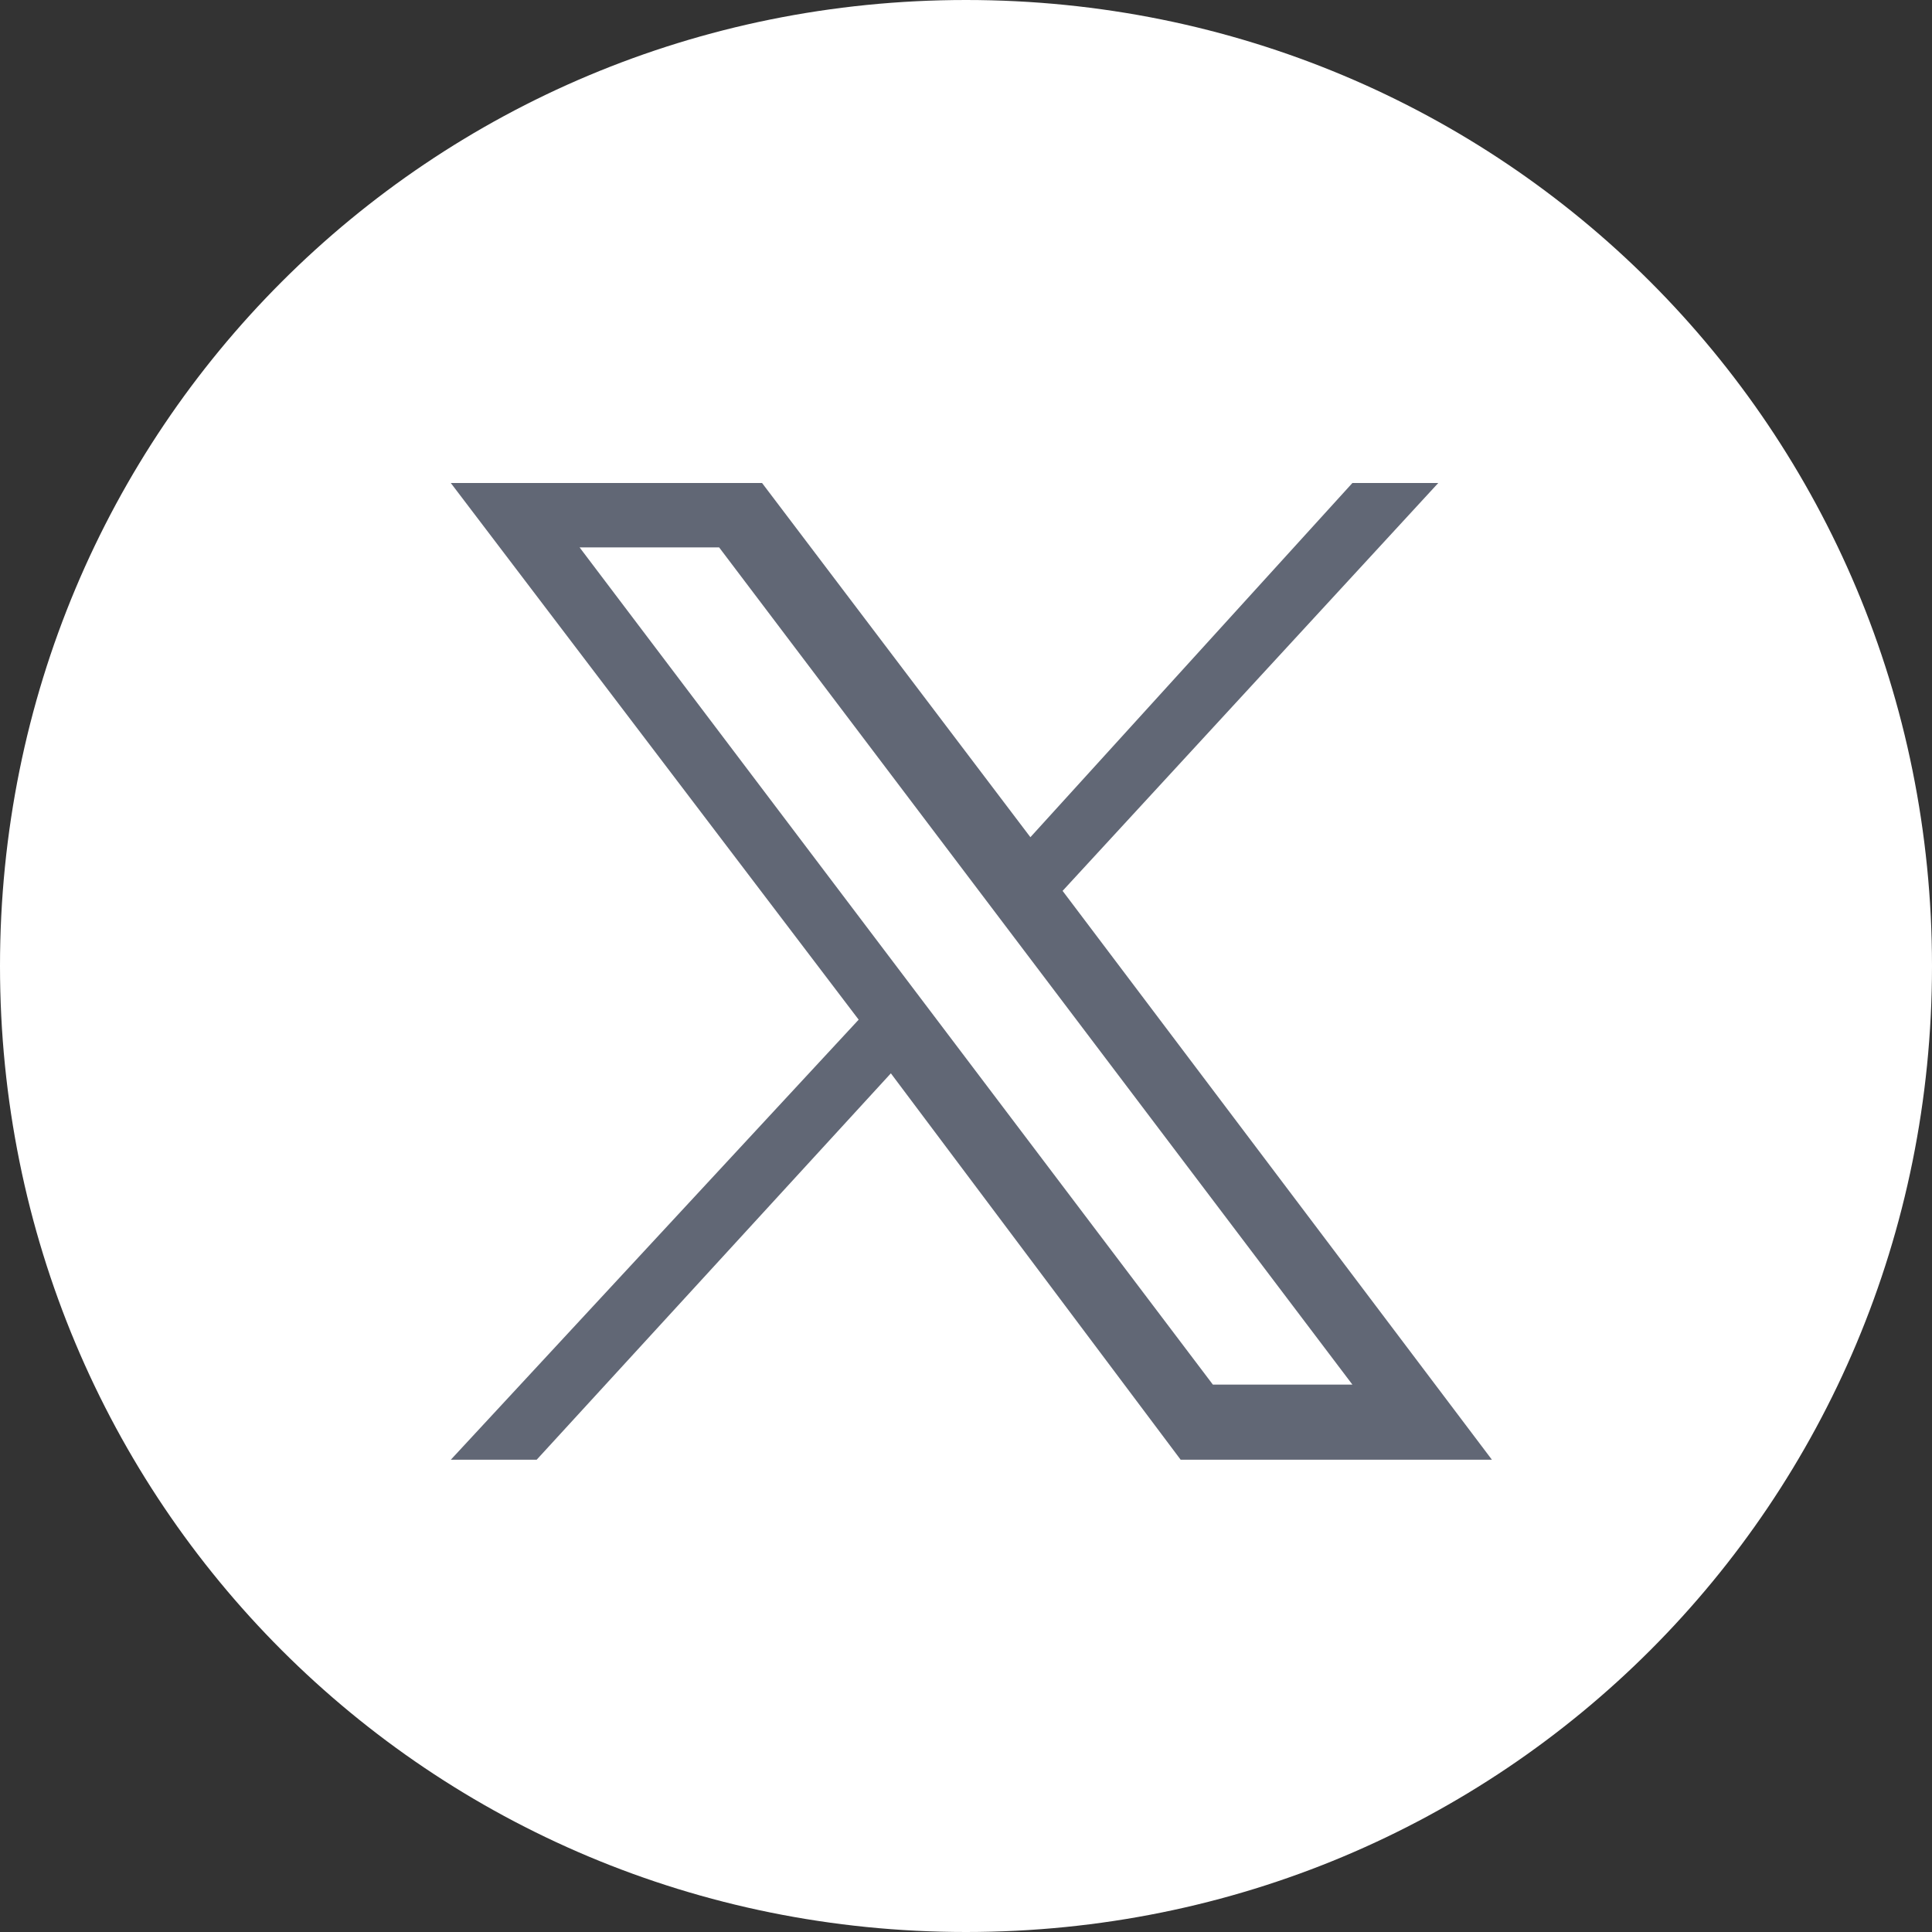 <?xml version="1.0" encoding="UTF-8"?>
<svg id="Ebene_1" xmlns="http://www.w3.org/2000/svg" version="1.1" viewBox="0 0 18 18">
  <rect x="0" y="0" width="18" height="18" fill="#333333" stroke="none"/>
  <!-- Generator: Adobe Illustrator 29.4.0, SVG Export Plug-In . SVG Version: 2.1.0 Build 152)  -->
  <defs>
    <style>
      .st0 {
        fill: #fff;
        fill-rule: evenodd;
      }

      .st1 {
        fill: #616775;
      }
    </style>
  </defs>
  <path id="pinterest" class="st0" d="M9,0C4,0,0,4,0,9s4,9,9,9,9-4,9-9S14,0,9,0Z"/>
  <path id="path1009" class="st1" d="M4.2,4.5l3.8,5-3.8,4.1h.8l3.3-3.6,2.7,3.6h2.9l-4-5.3,3.5-3.8h-.8l-3,3.3-2.5-3.3s-2.9,0-2.9,0ZM5.4,5.1h1.3l5.9,7.8h-1.3s-5.9-7.8-5.9-7.8Z"/>
</svg>